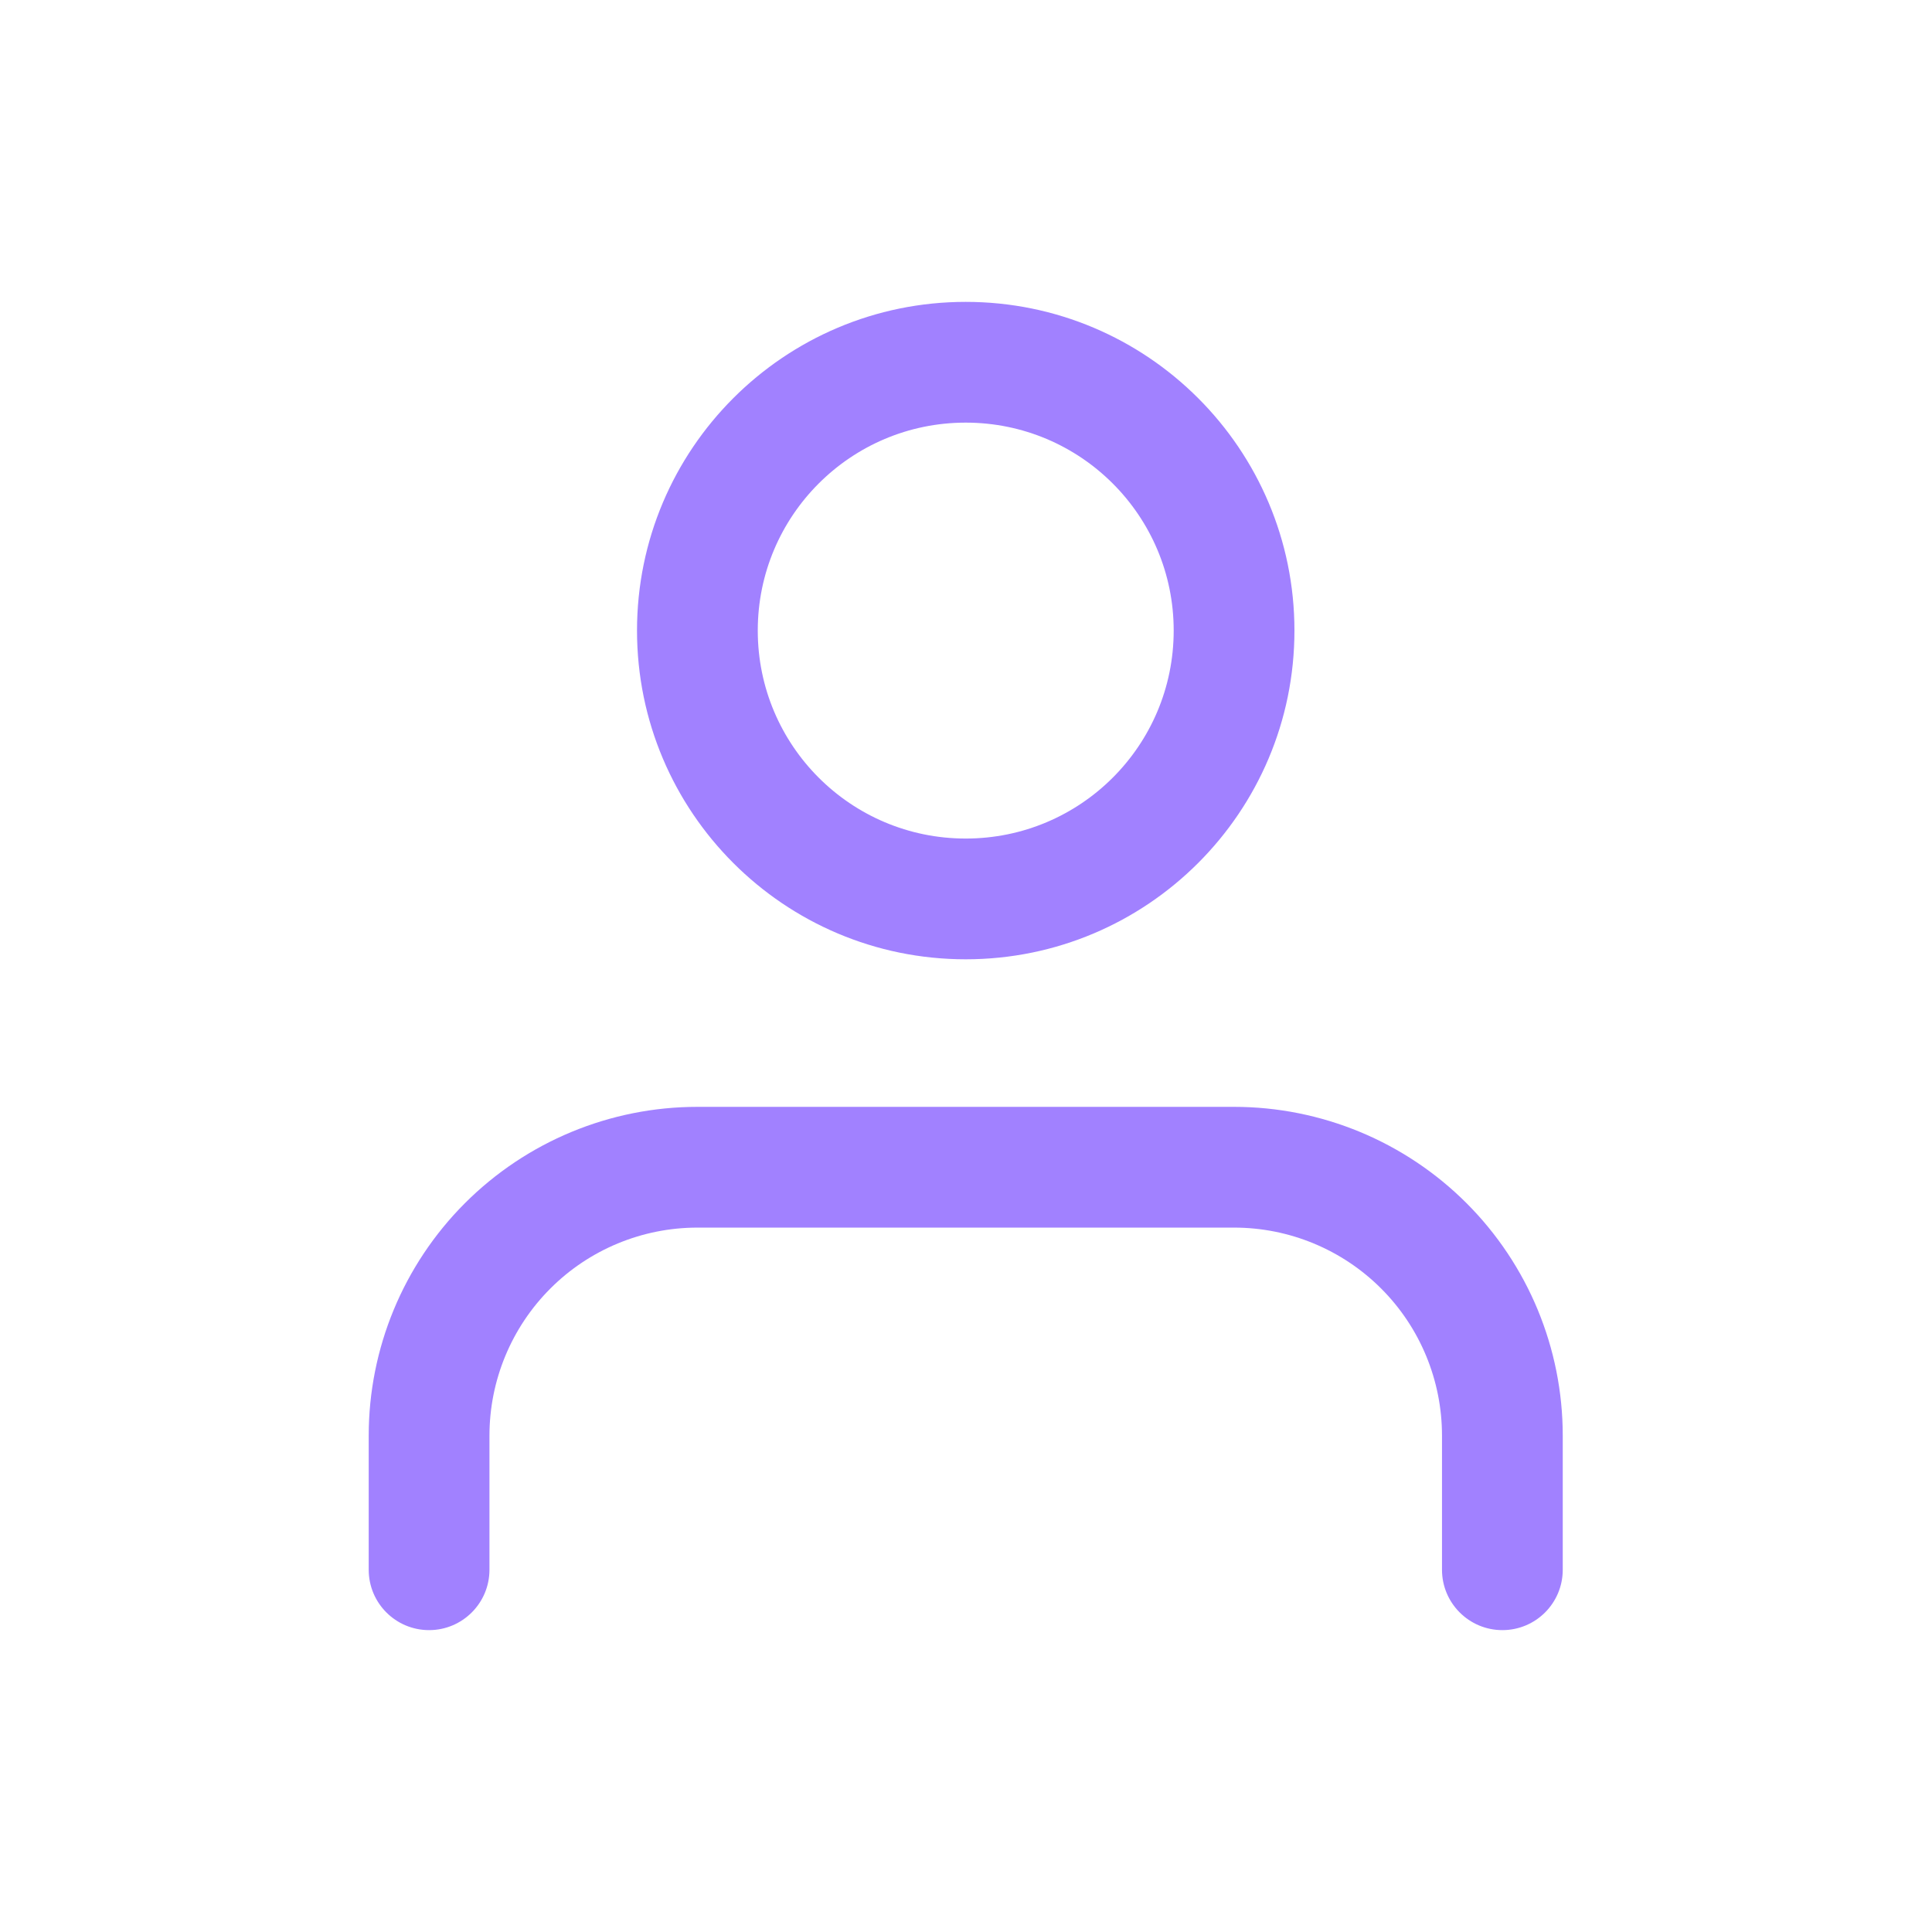 <svg width="32" height="32" viewBox="0 0 32 32" fill="none" xmlns="http://www.w3.org/2000/svg">
<path fill-rule="evenodd" clip-rule="evenodd" d="M15.995 5C12.989 5 10.551 7.438 10.551 10.444C10.551 13.451 12.989 15.889 15.995 15.889C19.002 15.889 21.44 13.451 21.44 10.444C21.44 7.438 19.002 5 15.995 5ZM12.551 10.444C12.551 8.542 14.093 7 15.995 7C17.898 7 19.44 8.542 19.44 10.444C19.44 12.347 17.898 13.889 15.995 13.889C14.093 13.889 12.551 12.347 12.551 10.444Z" fill="#A181FF"/>
<path d="M11.551 18.333C10.107 18.333 8.722 18.907 7.701 19.928C6.68 20.949 6.107 22.334 6.107 23.778V26C6.107 26.552 6.554 27 7.107 27C7.659 27 8.107 26.552 8.107 26V23.778C8.107 22.864 8.47 21.988 9.116 21.342C9.761 20.696 10.638 20.333 11.551 20.333H20.44C21.354 20.333 22.23 20.696 22.876 21.342C23.522 21.988 23.884 22.864 23.884 23.778V26C23.884 26.552 24.332 27 24.884 27C25.437 27 25.884 26.552 25.884 26V23.778C25.884 22.334 25.311 20.949 24.29 19.928C23.269 18.907 21.884 18.333 20.44 18.333H11.551Z" fill="#A181FF"/>
</svg>
